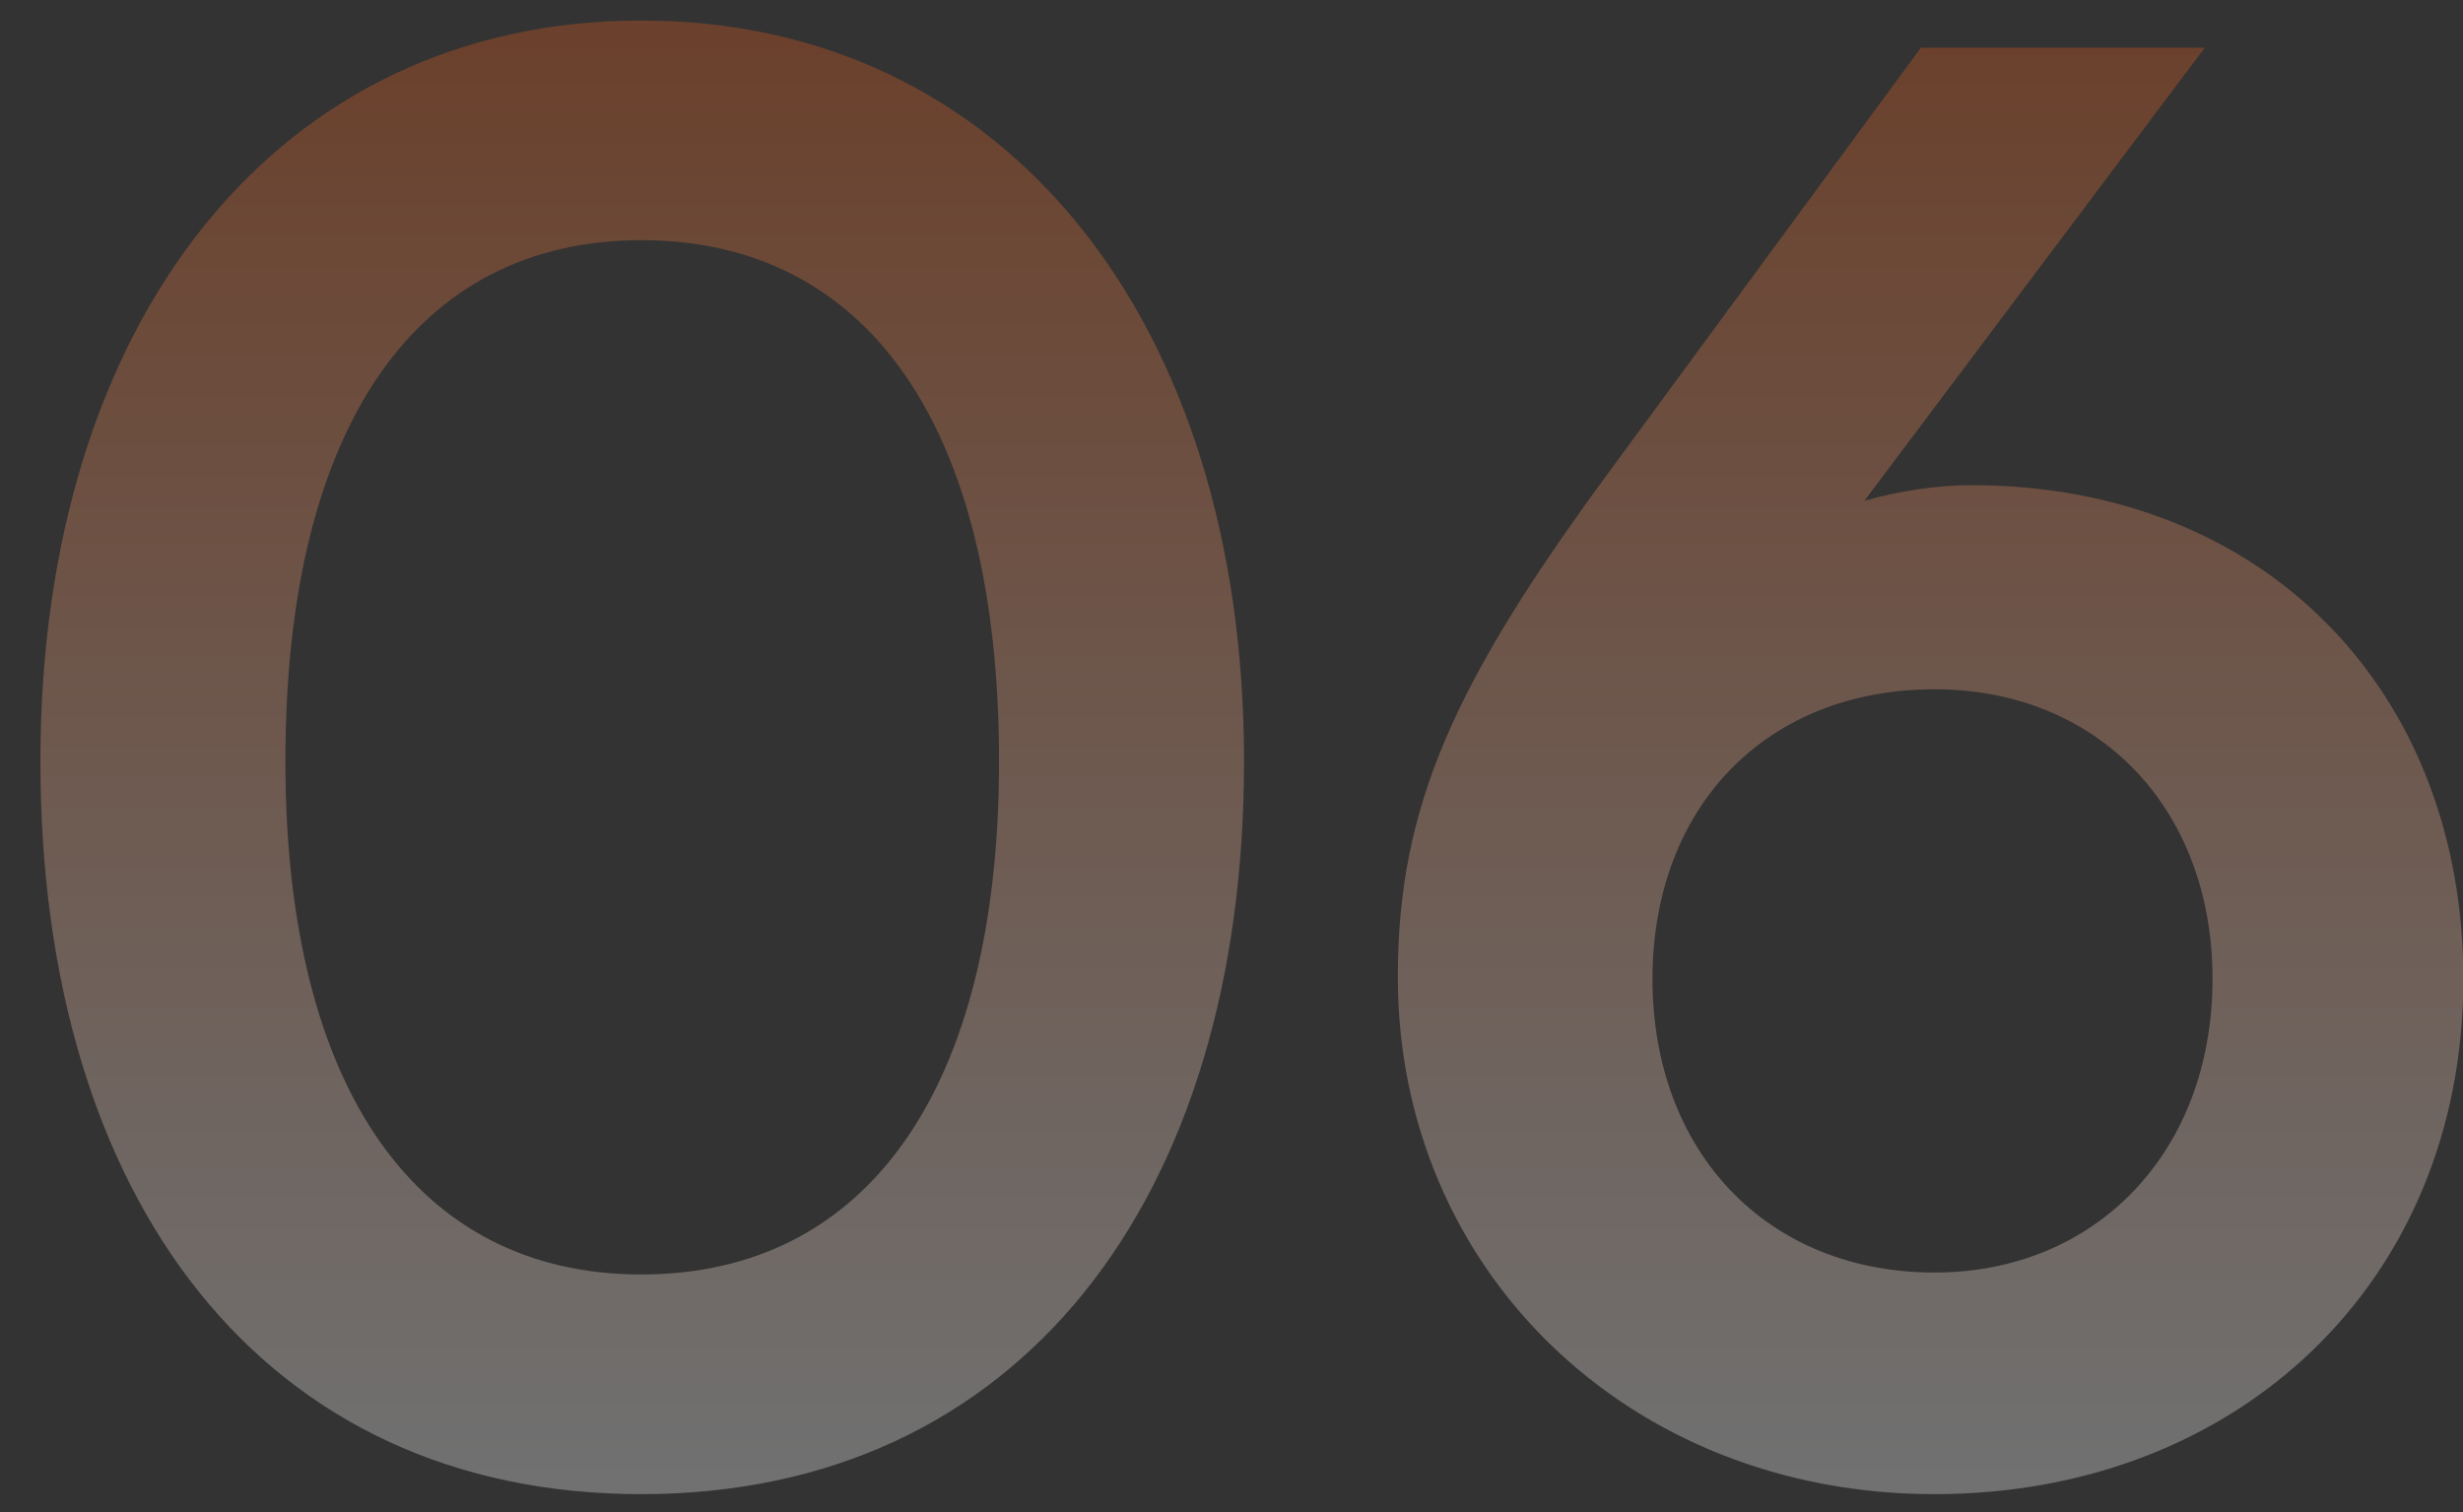 <svg width="57" height="35" viewBox="0 0 57 35" fill="none" xmlns="http://www.w3.org/2000/svg">
<rect x="0" y="0" width="57" height="35" fill="#333333" stroke="none"/>
<path d="M0.935 17.62C0.935 7.405 6.425 0.475 14.84 0.475C23.255 0.475 28.79 7.405 28.79 17.62C28.79 27.79 23.57 34.585 14.84 34.585C6.11 34.585 0.935 27.79 0.935 17.62ZM6.605 17.62C6.605 25.225 9.665 29.5 14.84 29.5C20.06 29.5 23.12 25.225 23.12 17.62C23.12 9.835 20.06 5.56 14.84 5.56C9.665 5.56 6.605 9.835 6.605 17.62ZM37.343 10.78L44.453 1.105H51.023L43.148 11.59C43.959 11.365 44.813 11.23 45.623 11.23C52.419 11.23 57.008 16 57.008 22.66C57.008 29.68 51.788 34.585 44.769 34.585C37.658 34.585 32.349 29.365 32.349 22.615C32.349 18.655 33.654 15.775 37.343 10.78ZM38.243 22.66C38.243 26.665 40.898 29.455 44.769 29.455C48.504 29.455 51.203 26.665 51.203 22.66C51.203 18.7 48.548 15.955 44.769 15.955C40.853 15.955 38.243 18.7 38.243 22.66Z" fill="url(#paint0_linear_3088_2081)" fill-opacity="0.3"/>
<defs>
<linearGradient id="paint0_linear_3088_2081" x1="29" y1="1" x2="29" y2="34" gradientUnits="userSpaceOnUse">
<stop stop-color="#EC611D"/>
<stop offset="1" stop-color="white"/>
</linearGradient>
</defs>
</svg>
